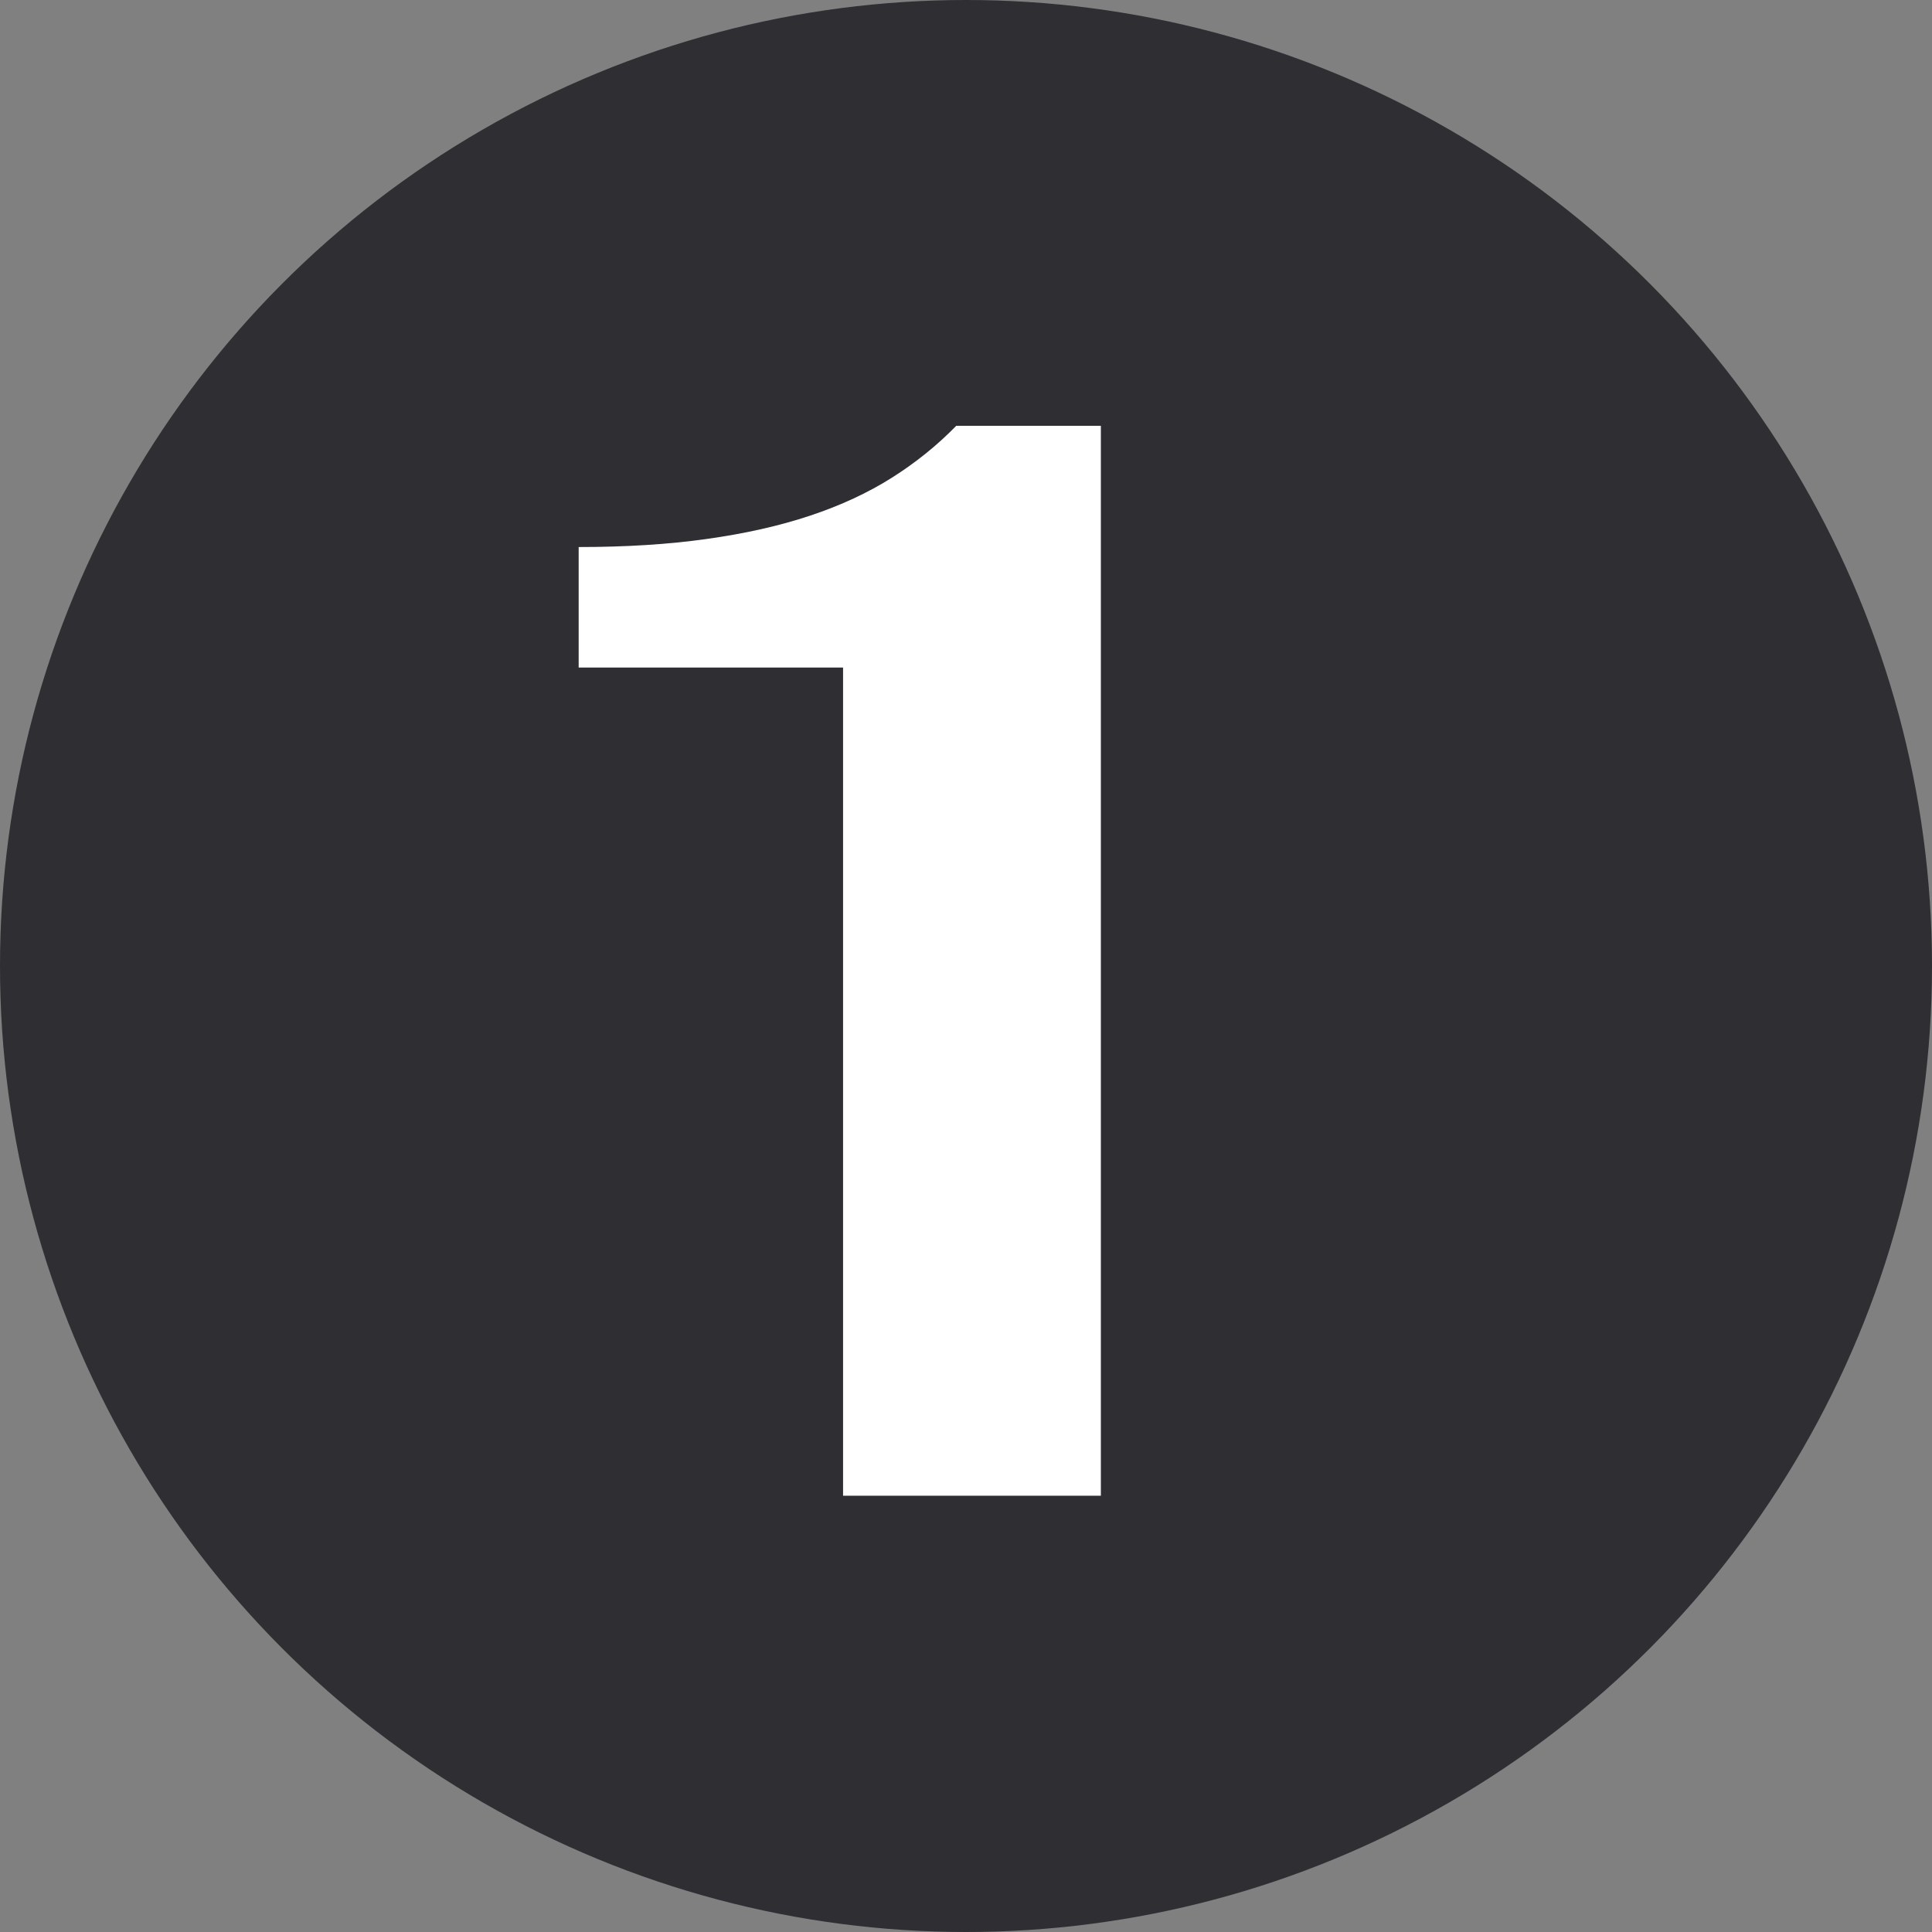 <?xml version="1.0" encoding="UTF-8"?> <svg xmlns="http://www.w3.org/2000/svg" width="62" height="62" viewBox="0 0 62 62" fill="none"><rect x="0" y="0" width="62" height="62" fill="#808080" stroke="none"/> <circle cx="31" cy="31" r="31" fill="#2E2E33"></circle> <path d="M27.055 48V21.422H18.57V17.555C20.086 17.555 21.453 17.469 22.672 17.297C23.906 17.125 25.016 16.875 26 16.547C26.984 16.219 27.859 15.812 28.625 15.328C29.391 14.844 30.078 14.289 30.688 13.664H35.328V48H27.055Z" fill="white"></path> </svg> 